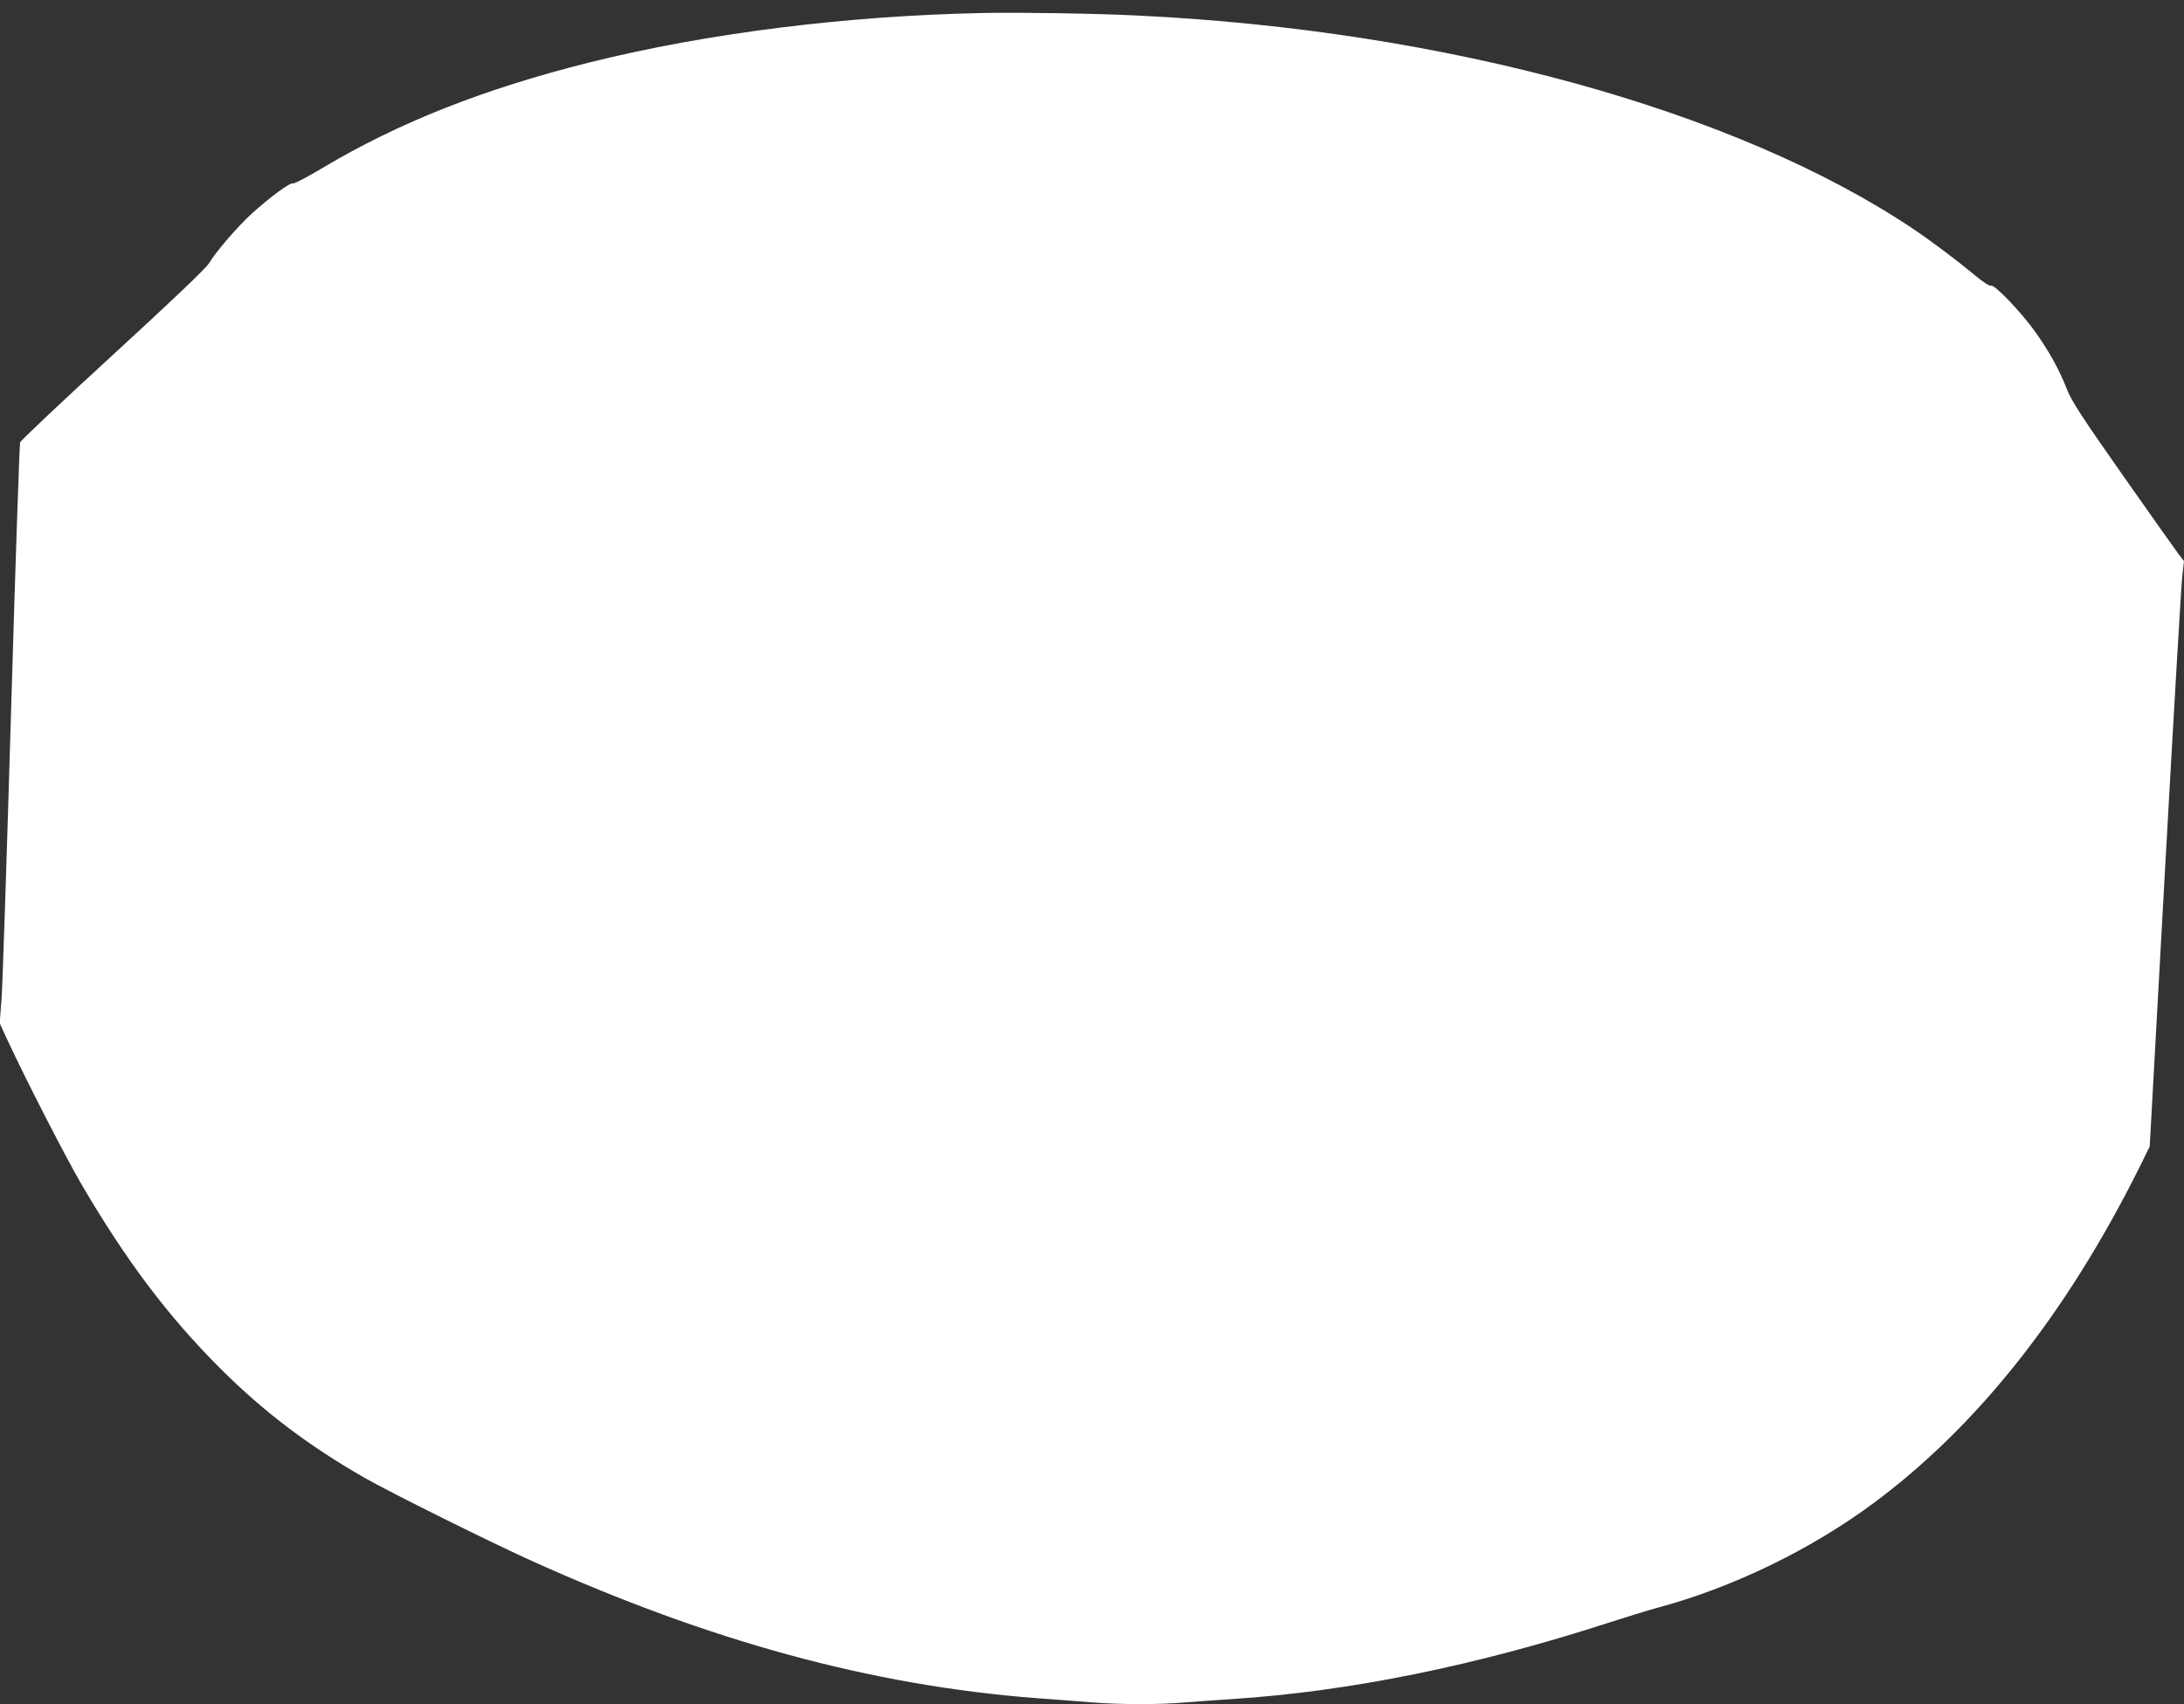 <?xml version="1.0" standalone="no"?>
<!DOCTYPE svg PUBLIC "-//W3C//DTD SVG 20010904//EN"
 "http://www.w3.org/TR/2001/REC-SVG-20010904/DTD/svg10.dtd">
<svg version="1.0" xmlns="http://www.w3.org/2000/svg"
 width="1280pt" height="999pt" viewBox="0 0 1280 999"
 preserveAspectRatio="xMidYMid meet">
<rect x="0" y="0" width="1280" height="999" fill="#333333" stroke="none"/>
<g transform="translate(0,999) scale(0.1,-0.1)"
fill="#ffffff" stroke="none">
<path d="M5770 9914 c-810 -16 -1625 -118 -2315 -290 -616 -154 -1118 -352
-1562 -617 -89 -53 -168 -95 -175 -92 -17 7 -131 -77 -240 -175 -87 -80 -205
-216 -253 -293 -20 -32 -207 -210 -565 -539 -294 -269 -538 -500 -542 -511 -4
-12 -28 -719 -53 -1572 -25 -852 -50 -1614 -56 -1692 l-11 -141 48 -104 c106
-228 339 -682 430 -838 263 -450 509 -776 813 -1080 257 -257 522 -457 851
-645 155 -88 714 -366 965 -480 1052 -476 2005 -736 2971 -810 109 -8 258 -19
329 -25 163 -13 396 -13 539 0 61 5 188 14 281 20 686 45 1424 195 2205 448
102 33 228 72 280 86 442 118 900 340 1270 614 607 450 1127 1106 1554 1959
l65 132 90 1628 c50 895 95 1668 101 1716 l10 88 -29 37 c-15 20 -163 228
-327 462 -249 355 -303 439 -331 510 -43 111 -102 218 -183 332 -81 115 -240
281 -260 273 -10 -3 -46 20 -95 61 -110 91 -252 198 -362 272 -1040 697 -2741
1165 -4548 1251 -241 12 -682 19 -895 15z"/>
</g>
</svg>
